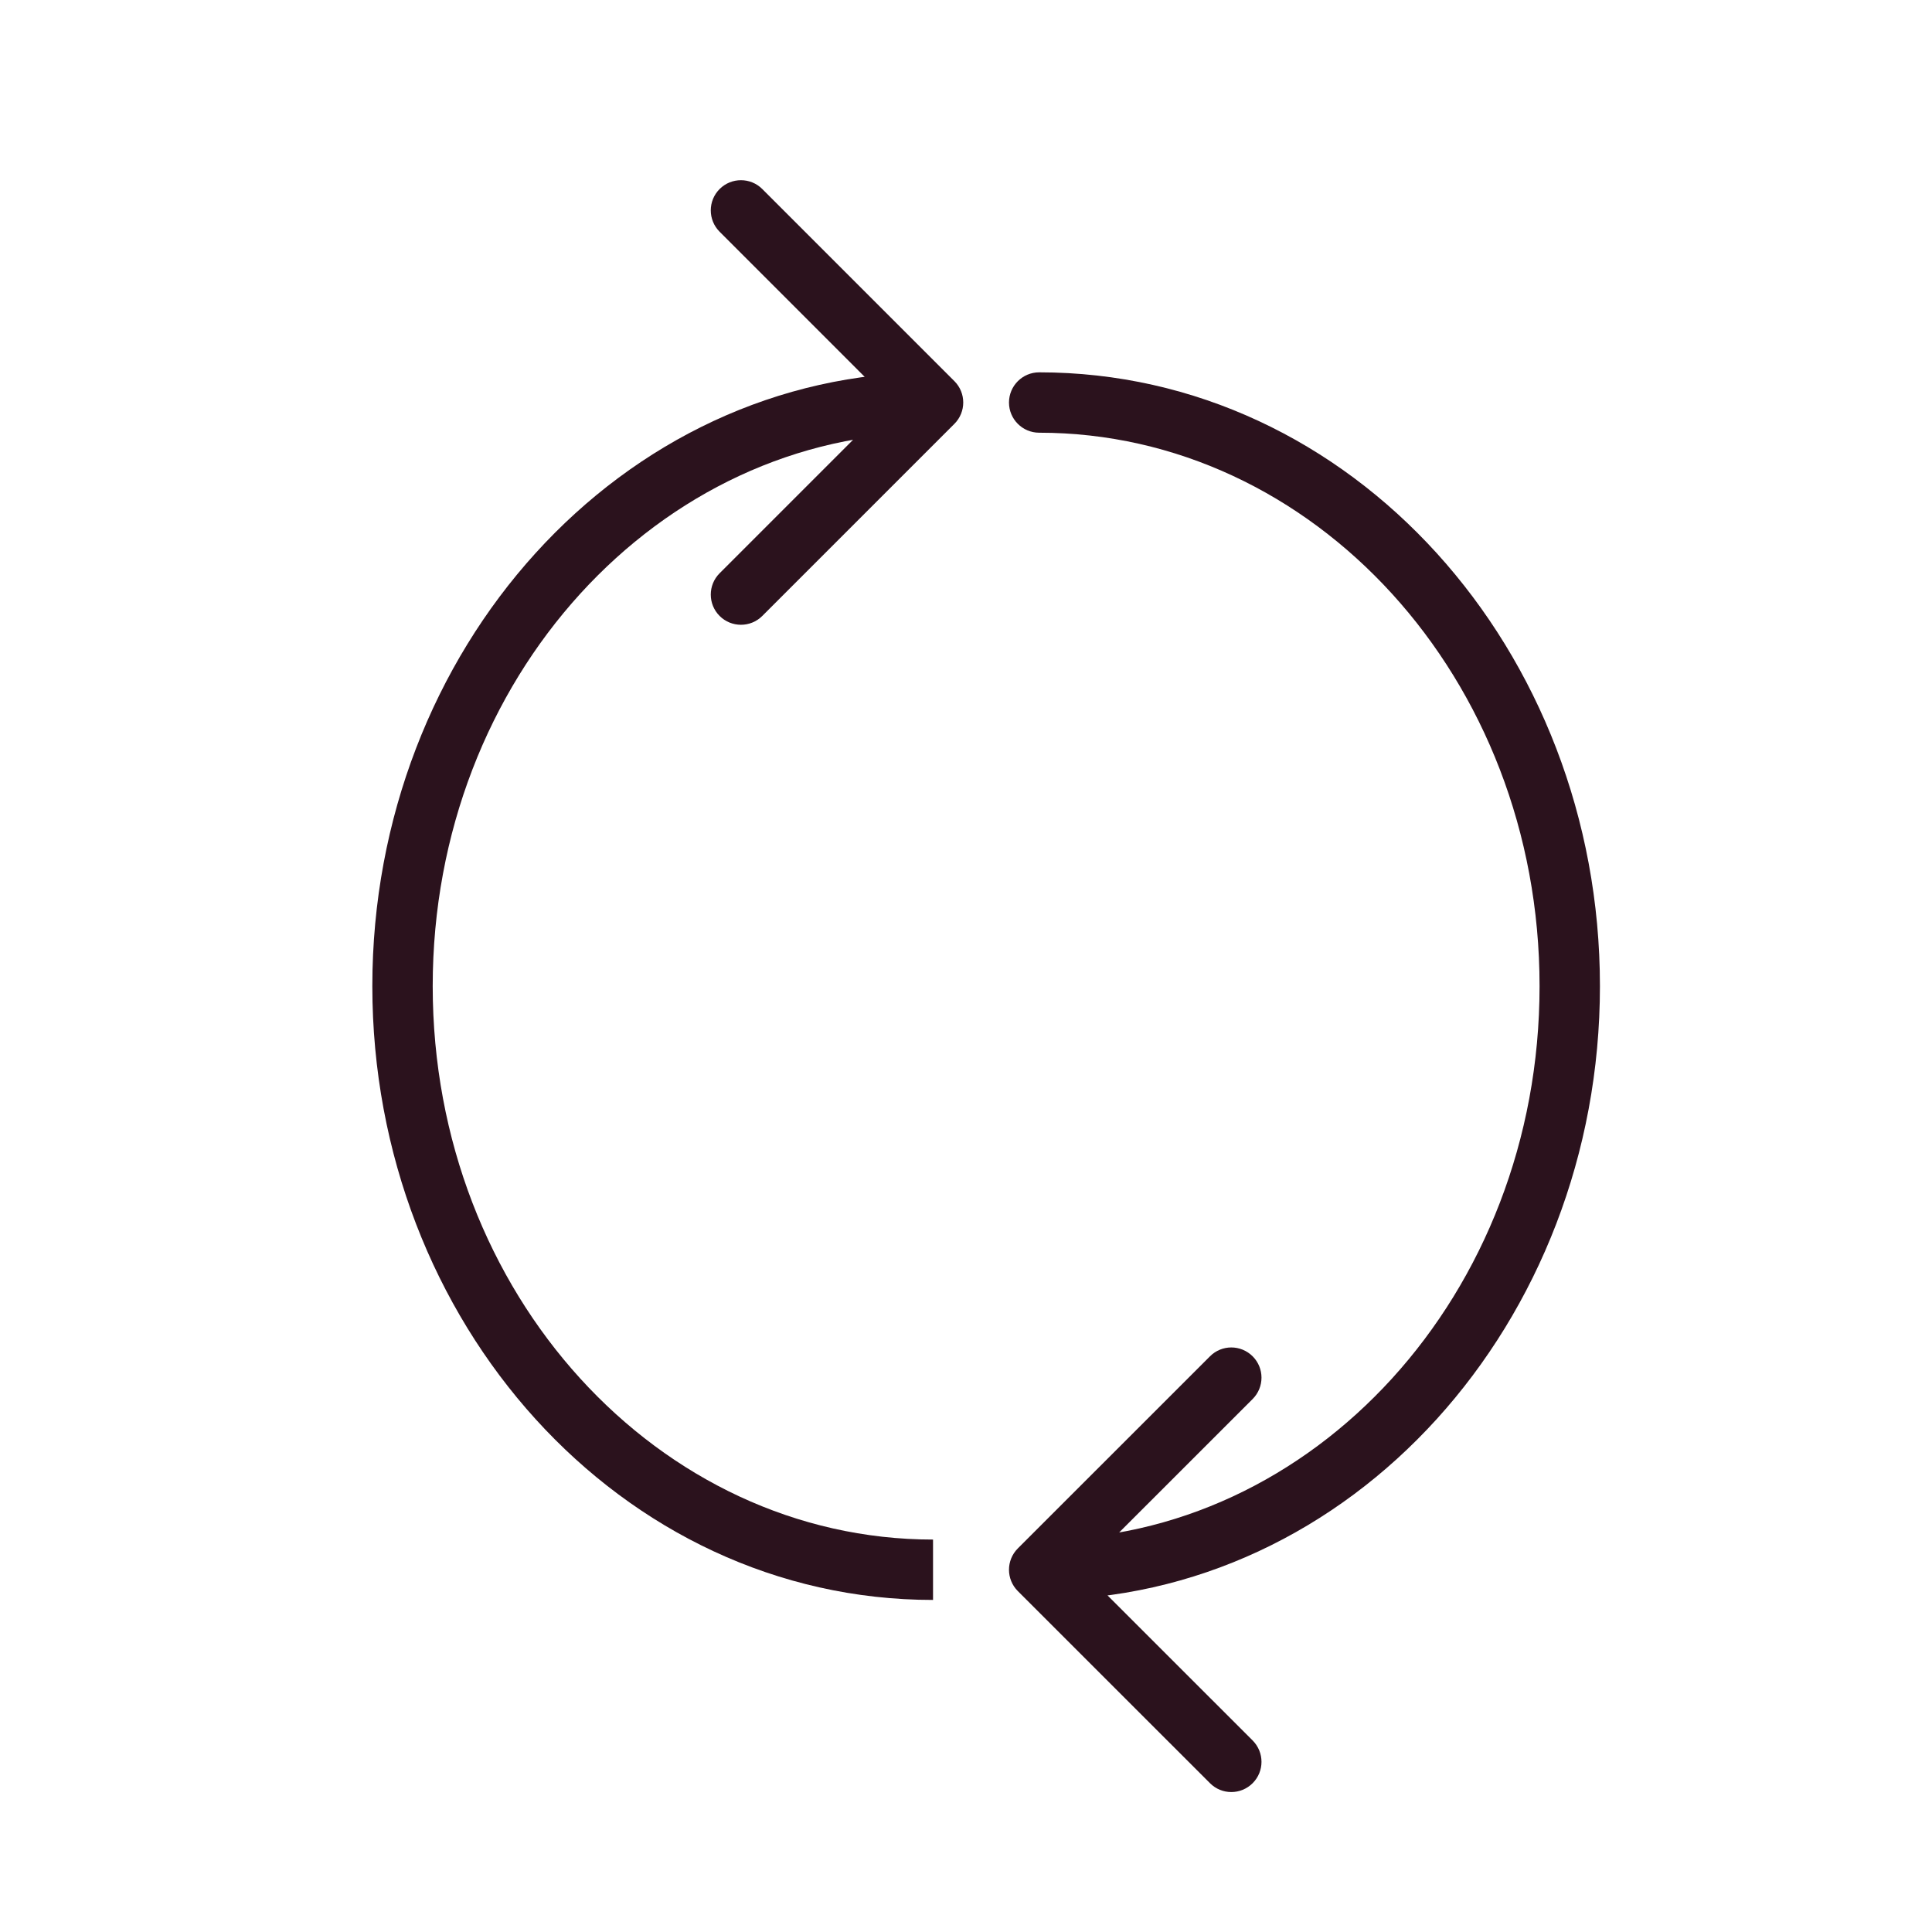 <svg width="32" height="32" viewBox="0 0 32 32" fill="none" xmlns="http://www.w3.org/2000/svg">
<path d="M15.808 7.02C16.003 6.825 16.003 6.508 15.808 6.313L12.626 3.131C12.431 2.936 12.114 2.936 11.919 3.131C11.724 3.326 11.724 3.643 11.919 3.838L14.747 6.667L11.919 9.495C11.724 9.69 11.724 10.007 11.919 10.202C12.114 10.397 12.431 10.397 12.626 10.202L15.808 7.02ZM15.454 25.5C10.921 25.5 7.167 21.442 7.167 16.333H6.167C6.167 21.902 10.281 26.5 15.454 26.5V25.5ZM7.167 16.333C7.167 11.225 10.921 7.167 15.454 7.167V6.167C10.281 6.167 6.167 10.764 6.167 16.333H7.167Z" fill="#2B121D"/>
<path d="M17.212 6.167C16.936 6.167 16.712 6.391 16.712 6.667C16.712 6.943 16.936 7.167 17.212 7.167V6.167ZM16.859 25.646C16.663 25.842 16.663 26.158 16.859 26.354L20.041 29.535C20.236 29.731 20.552 29.731 20.748 29.535C20.943 29.34 20.943 29.024 20.748 28.828L17.919 26L20.748 23.172C20.943 22.976 20.943 22.66 20.748 22.465C20.552 22.269 20.236 22.269 20.041 22.465L16.859 25.646ZM17.212 7.167C21.746 7.167 25.5 11.225 25.5 16.333H26.5C26.5 10.764 22.386 6.167 17.212 6.167V7.167ZM25.5 16.333C25.5 21.442 21.746 25.5 17.212 25.5V26.5C22.386 26.5 26.5 21.902 26.5 16.333H25.5Z" fill="#2B121D"/>
</svg>
